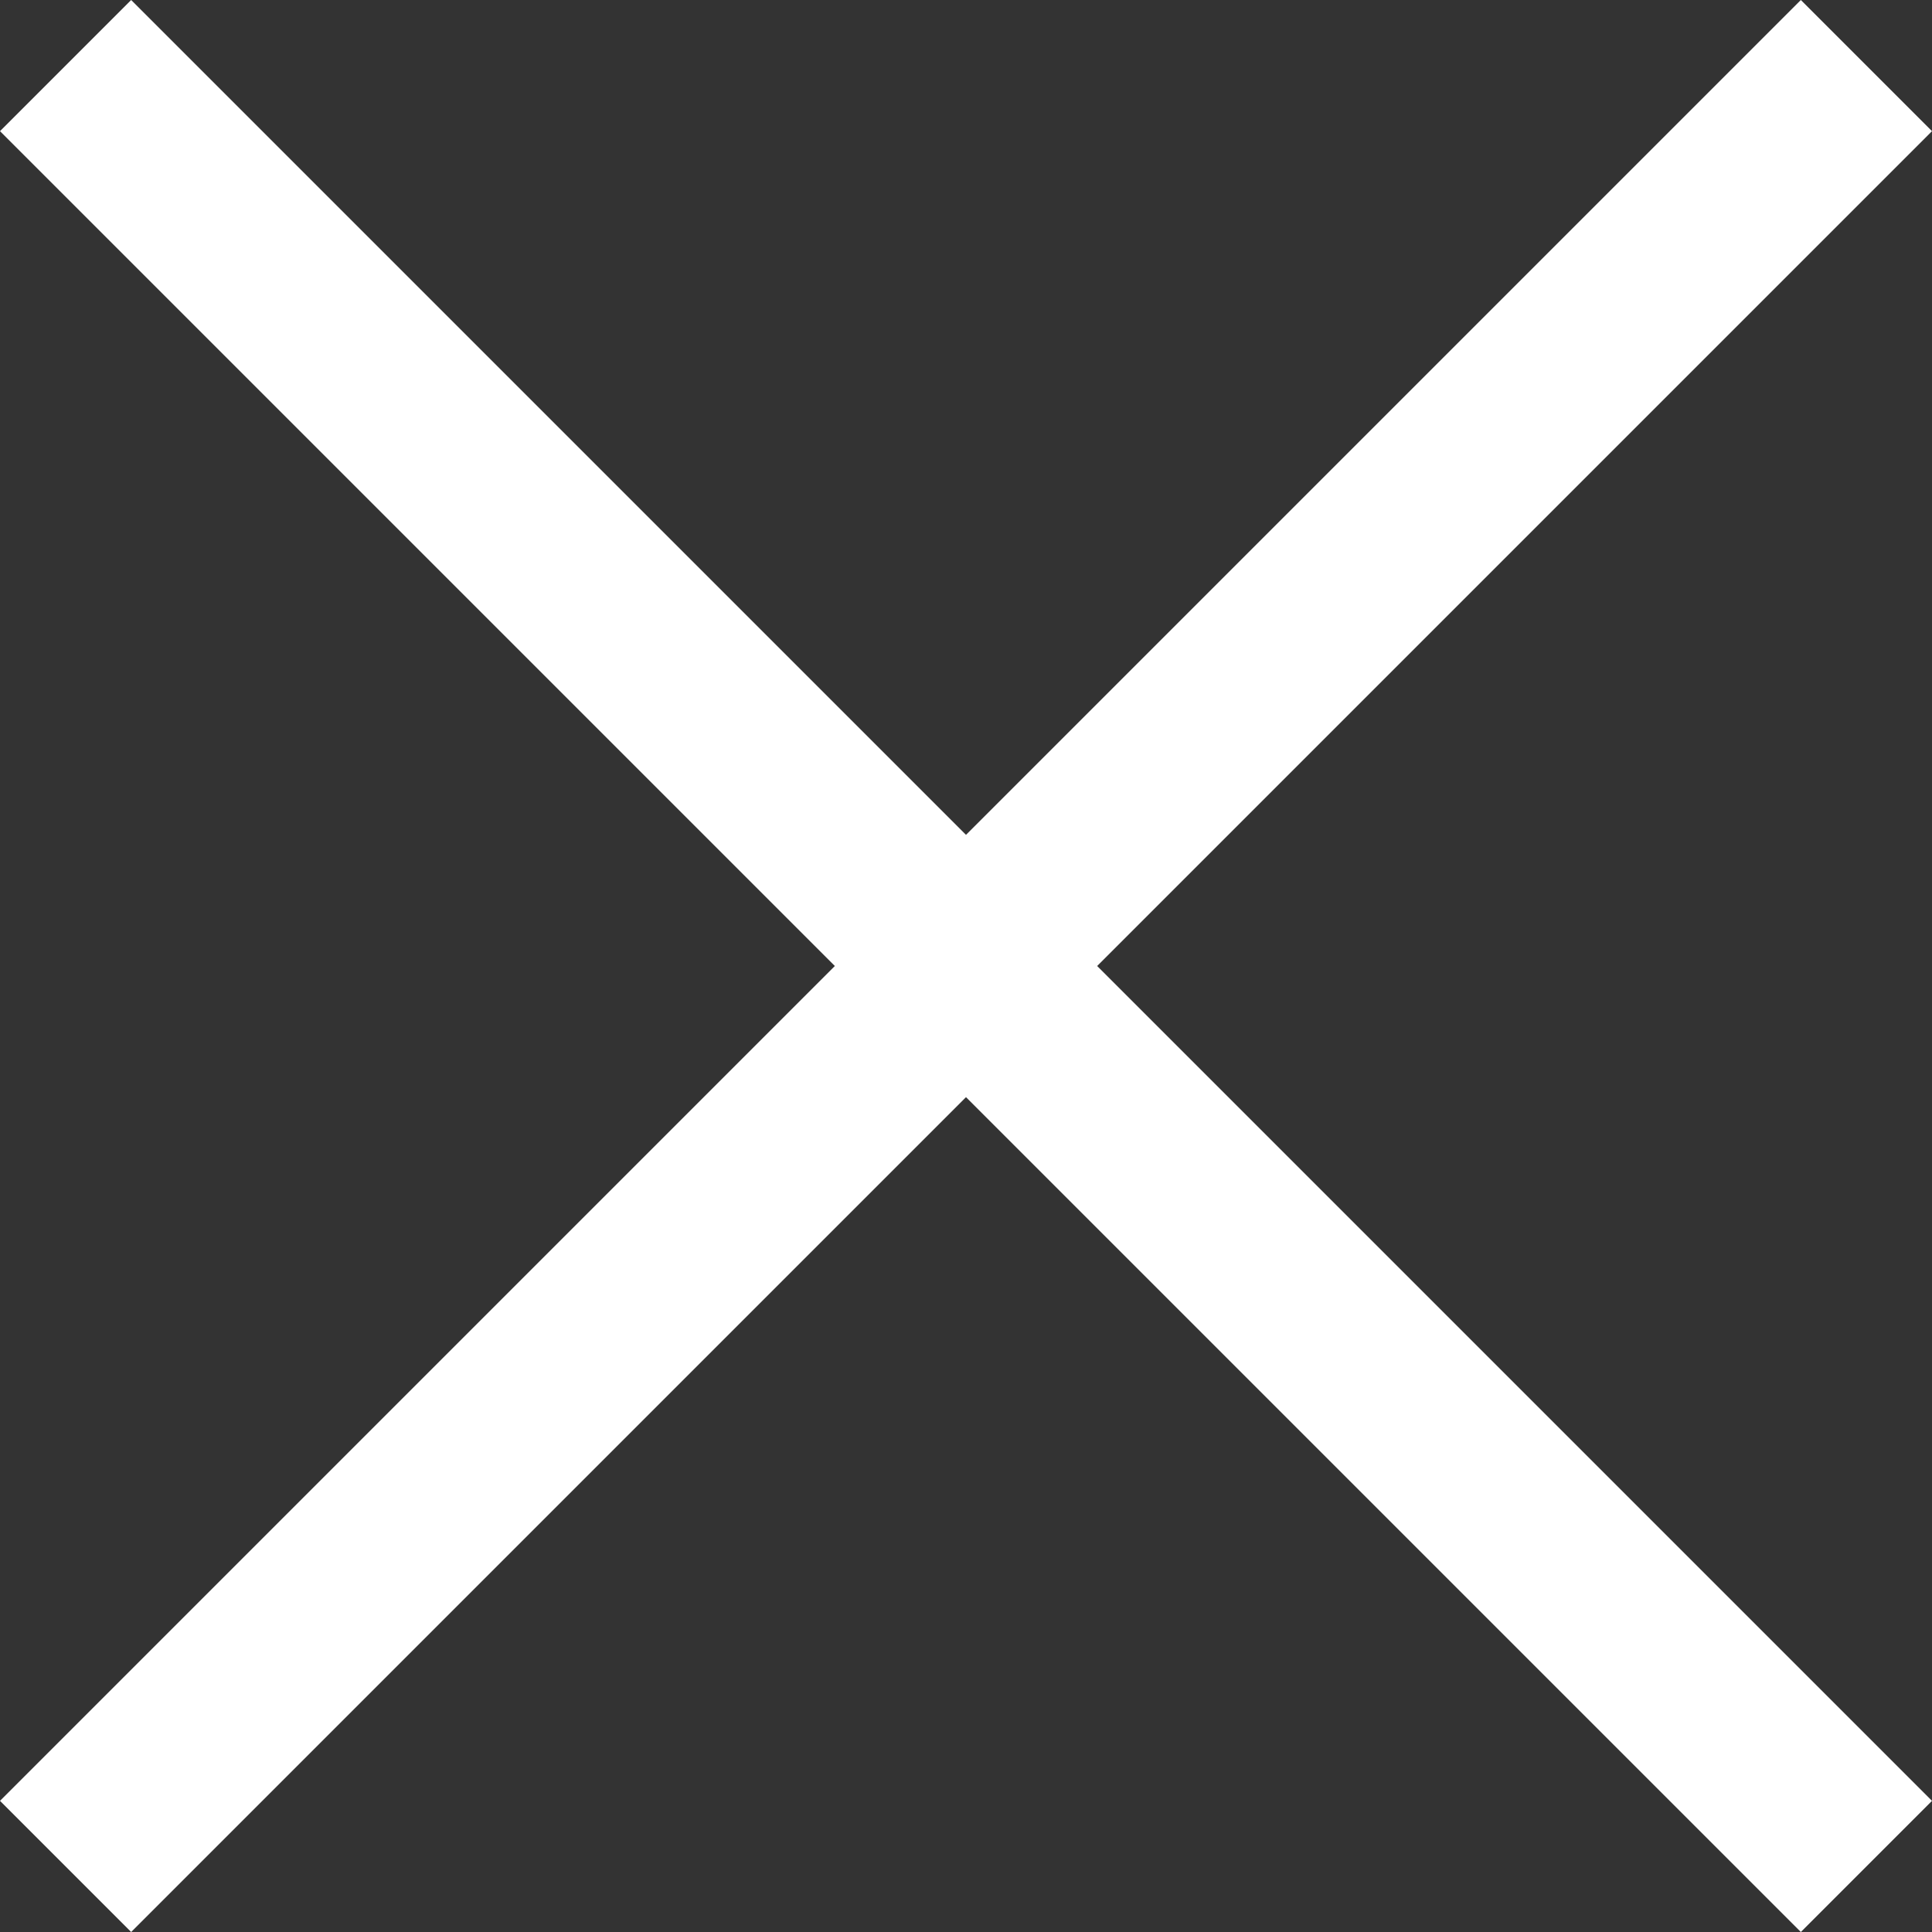 <svg xmlns="http://www.w3.org/2000/svg" width="46" height="46" viewBox="0 0 46 46"><rect x="0" y="0" width="46" height="46" fill="#333333" stroke="none"/><path d="M42.877,0,23,19.877,3.123,0,0,3.123,19.877,23,0,42.877,3.123,46,23,26.123,42.877,46,46,42.877,26.123,23,46,3.123Z" transform="translate(0 0)" fill="#fff"/></svg>